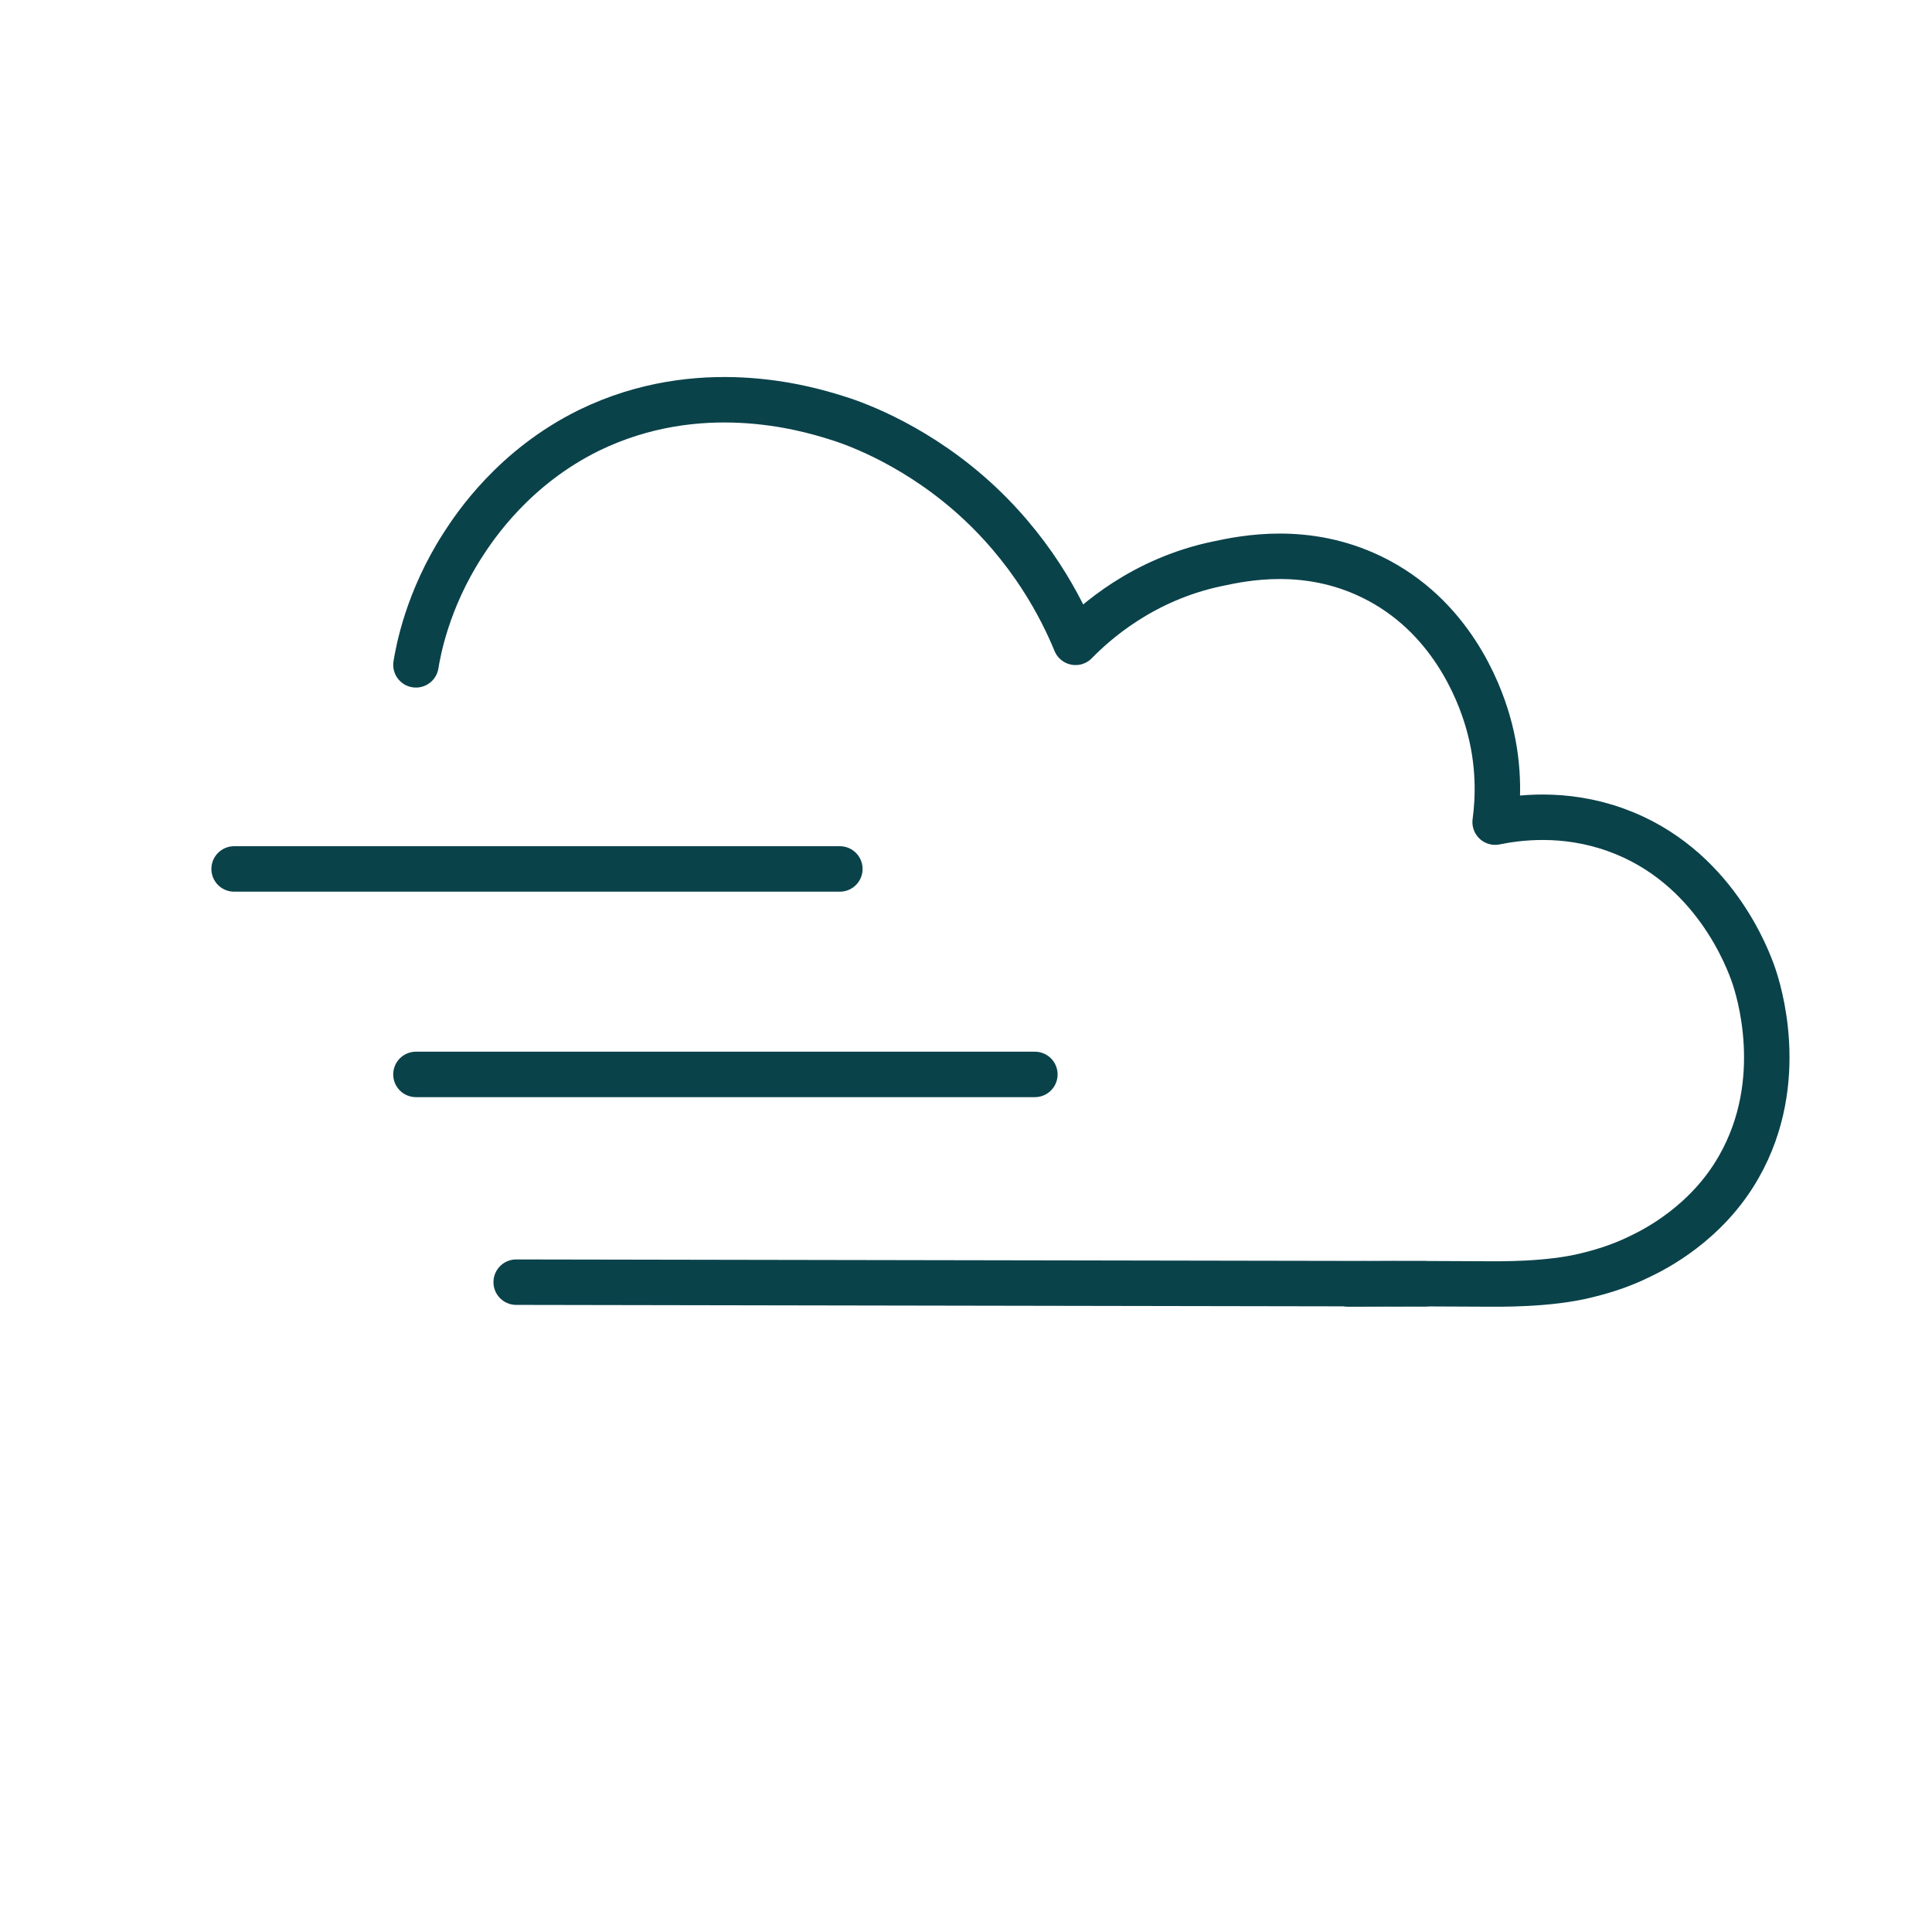 <svg version="1.2" xmlns="http://www.w3.org/2000/svg" viewBox="0 0 850 850" width="850" height="850">
	<title>file</title>
	<style>
		.s0 { fill: none;stroke: #0a424a;stroke-linecap: round;stroke-linejoin: round;stroke-width: 20 } 
	</style>
	<g id="guide">
	</g>
	<g id="vector">
		<path id="&lt;Path&gt;" class="s0" d=""/>
		<g id="&lt;Group&gt;">
			<path id="&lt;Path&gt;" class="s0" d="m183 292.5c1-6.1 5-28.5 20.6-52.7 5.4-8.4 22.6-34.3 55.6-50.5 48.3-23.5 94.8-9.9 108.5-5.6 5.7 1.7 32 10.3 58.6 33.4 27.4 23.9 40.8 50.7 46.9 65.5 8.2-8.4 29.3-27.7 62.6-34.6 11.7-2.5 38.9-8.1 67.6 5.8 34.7 16.8 47.3 50.3 51.1 63.4 5.5 18.7 4.6 34.9 3.3 44.5 9.9-2 30.1-4.8 52.8 3.3 43.6 15.5 58.7 57.6 61 64.3 1.9 5.6 15.1 46.1-6.6 84.1-14.2 25-37.3 36.4-43.1 39.2-10 5-19.1 7.3-23.9 8.5-16.9 4.2-38.8 3.8-43.5 3.8-13.4-0.1-33.6-0.2-61.2 0"/>
			<path id="&lt;Path&gt;" class="s0" d=""/>
			<path id="&lt;Path&gt;" class="s0" d="m227.1 564.1q199.9 0.3 399.8 0.7"/>
		</g>
		<path id="&lt;Path&gt;" class="s0" d="m103 382.3h266.5"/>
		<path id="&lt;Path&gt;" class="s0" d="m183 472.7h272.3"/>
	</g>
</svg>